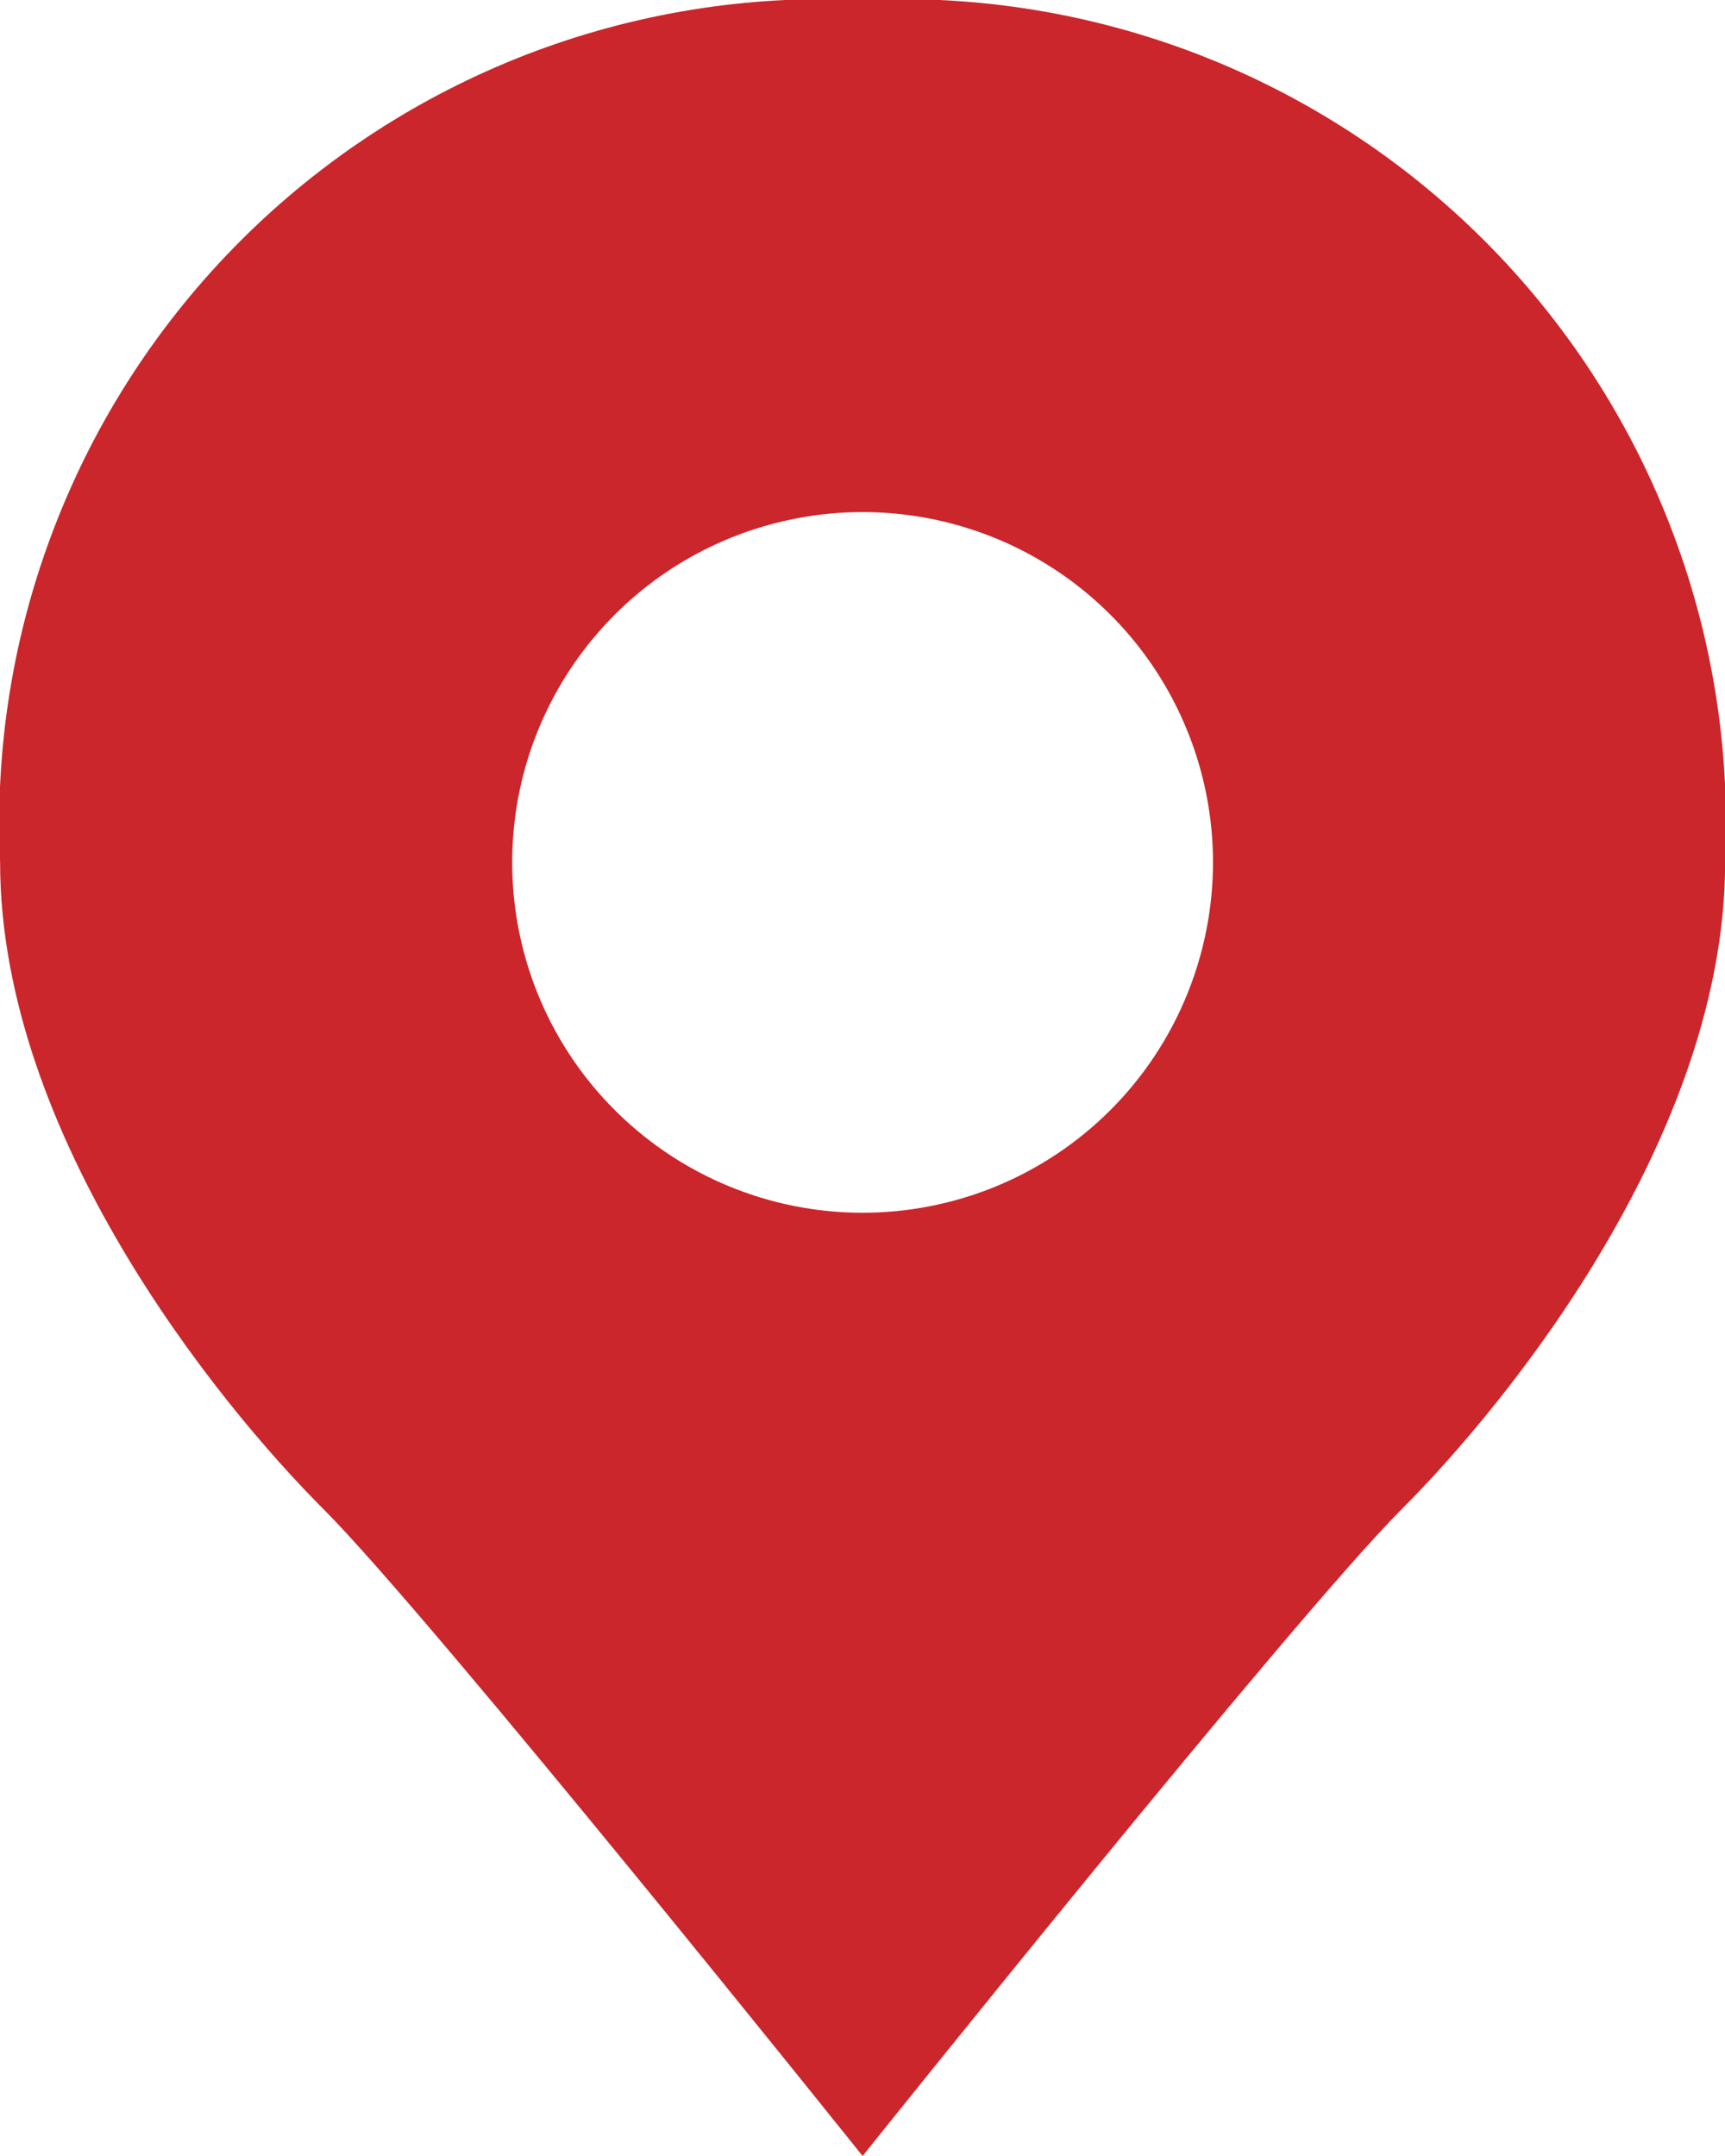 <svg width="16" height="20" viewBox="0 0 16 20" fill="none" xmlns="http://www.w3.org/2000/svg">
<path d="M8.001 9.97595e-05C6.937 -0.05 5.874 0.123 4.881 0.507C3.888 0.892 2.986 1.479 2.233 2.232C1.48 2.985 0.892 3.887 0.508 4.881C0.123 5.874 -0.049 6.936 0.001 8C0.001 10.52 2.001 13 3.001 14C4.001 15 8.001 20 8.001 20C8.001 20 12.001 15 13.001 14C14.001 13 16.001 10.52 16.001 8C16.05 6.936 15.878 5.874 15.493 4.881C15.109 3.887 14.521 2.985 13.768 2.232C13.015 1.479 12.113 0.892 11.12 0.507C10.127 0.123 9.064 -0.05 8.001 9.97595e-05ZM8.001 11.25C7.358 11.25 6.729 11.059 6.195 10.702C5.661 10.345 5.244 9.838 4.998 9.244C4.752 8.65 4.688 7.996 4.813 7.366C4.938 6.736 5.248 6.157 5.702 5.702C6.157 5.247 6.736 4.938 7.367 4.813C7.997 4.687 8.65 4.752 9.244 4.997C9.838 5.243 10.346 5.66 10.703 6.194C11.06 6.729 11.251 7.357 11.251 8C11.251 8.427 11.166 8.85 11.003 9.244C10.84 9.638 10.601 9.996 10.299 10.298C9.997 10.6 9.639 10.839 9.244 11.003C8.85 11.166 8.427 11.25 8.001 11.25Z" fill="#CB262B"/>
</svg>
